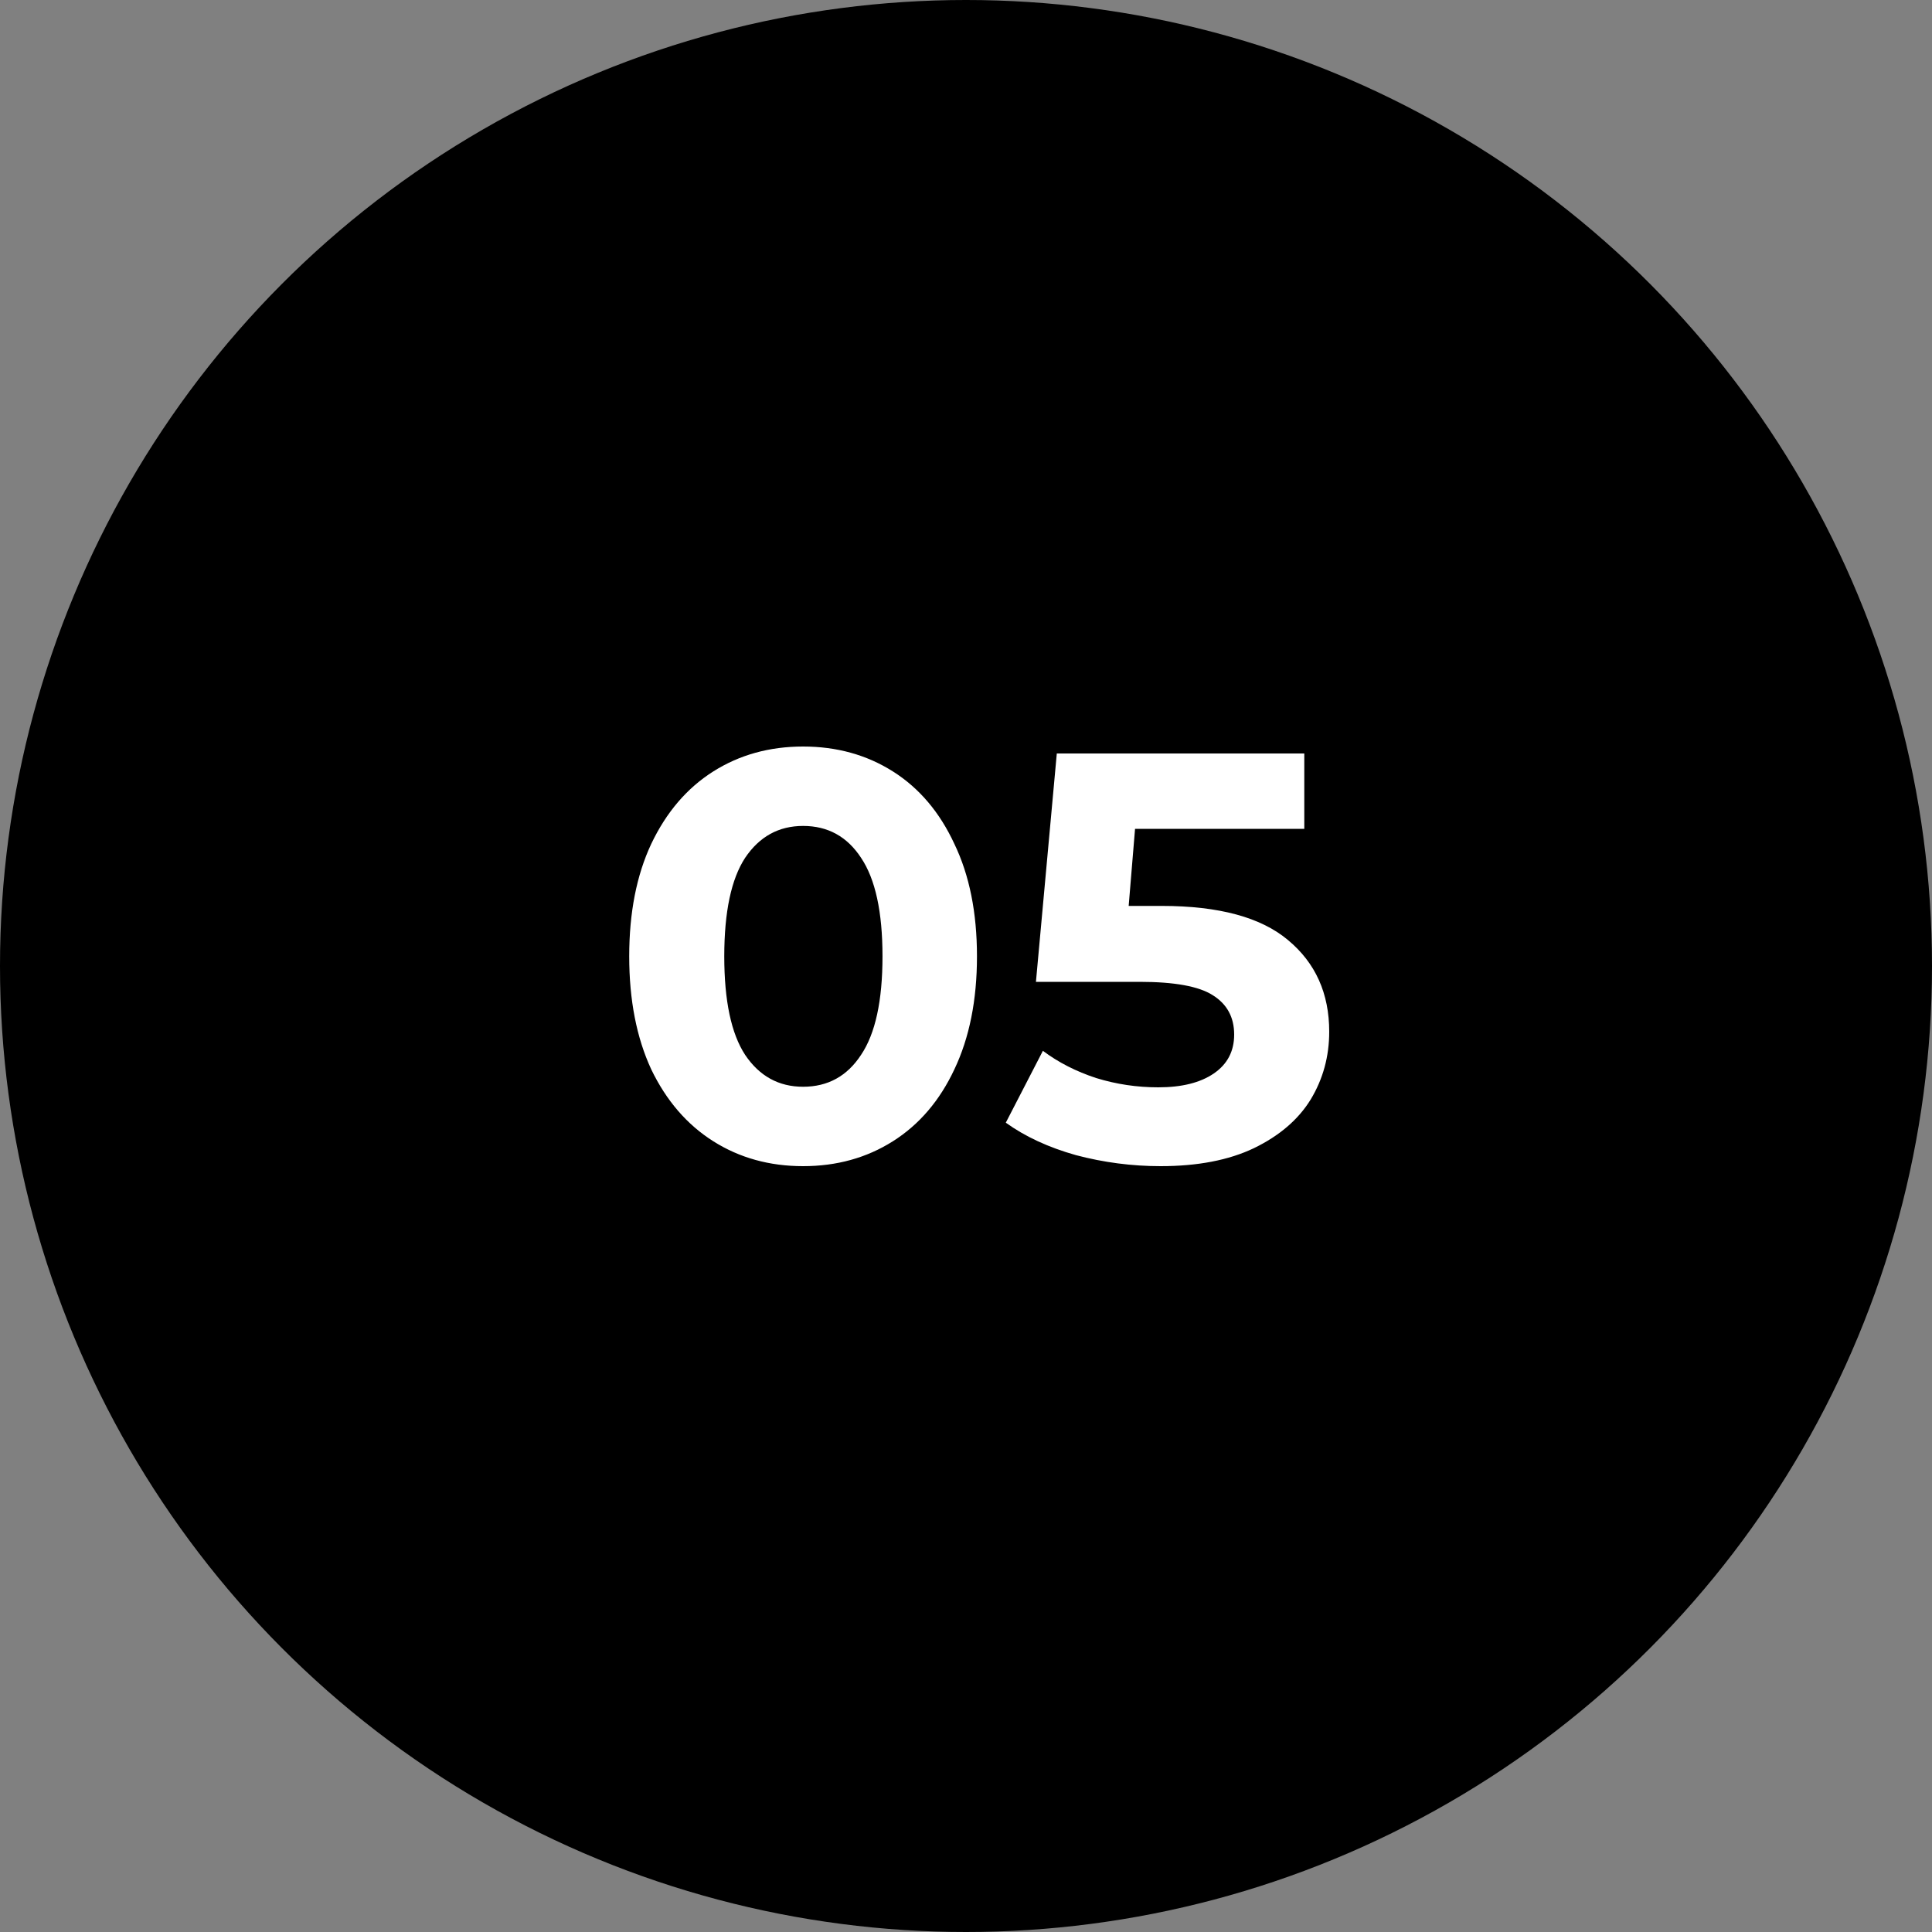 <?xml version="1.0" encoding="UTF-8"?> <svg xmlns="http://www.w3.org/2000/svg" width="100" height="100" viewBox="0 0 100 100" fill="none"><rect x="0" y="0" width="100" height="100" fill="#808080" stroke="none"/> <circle cx="50" cy="50" r="50" fill="black"></circle> <path d="M41.568 60.36C39.828 60.36 38.278 59.93 36.918 59.07C35.558 58.21 34.488 56.97 33.708 55.35C32.948 53.71 32.568 51.76 32.568 49.5C32.568 47.24 32.948 45.3 33.708 43.68C34.488 42.04 35.558 40.79 36.918 39.93C38.278 39.07 39.828 38.64 41.568 38.64C43.308 38.64 44.858 39.07 46.218 39.93C47.578 40.79 48.638 42.04 49.398 43.68C50.178 45.3 50.568 47.24 50.568 49.5C50.568 51.76 50.178 53.71 49.398 55.35C48.638 56.97 47.578 58.21 46.218 59.07C44.858 59.93 43.308 60.36 41.568 60.36ZM41.568 56.25C42.848 56.25 43.848 55.7 44.568 54.6C45.308 53.5 45.678 51.8 45.678 49.5C45.678 47.2 45.308 45.5 44.568 44.4C43.848 43.3 42.848 42.75 41.568 42.75C40.308 42.75 39.308 43.3 38.568 44.4C37.848 45.5 37.488 47.2 37.488 49.5C37.488 51.8 37.848 53.5 38.568 54.6C39.308 55.7 40.308 56.25 41.568 56.25ZM60.13 46.89C63.09 46.89 65.27 47.48 66.67 48.66C68.09 49.84 68.8 51.42 68.8 53.4C68.8 54.68 68.48 55.85 67.84 56.91C67.2 57.95 66.22 58.79 64.9 59.43C63.6 60.05 61.99 60.36 60.07 60.36C58.59 60.36 57.13 60.17 55.69 59.79C54.27 59.39 53.06 58.83 52.06 58.11L53.98 54.39C54.78 54.99 55.7 55.46 56.74 55.8C57.78 56.12 58.85 56.28 59.95 56.28C61.17 56.28 62.13 56.04 62.83 55.56C63.53 55.08 63.88 54.41 63.88 53.55C63.88 52.65 63.51 51.97 62.77 51.51C62.05 51.05 60.79 50.82 58.99 50.82H53.62L54.7 39H67.51V42.9H58.75L58.42 46.89H60.13Z" fill="white"></path> </svg> 
